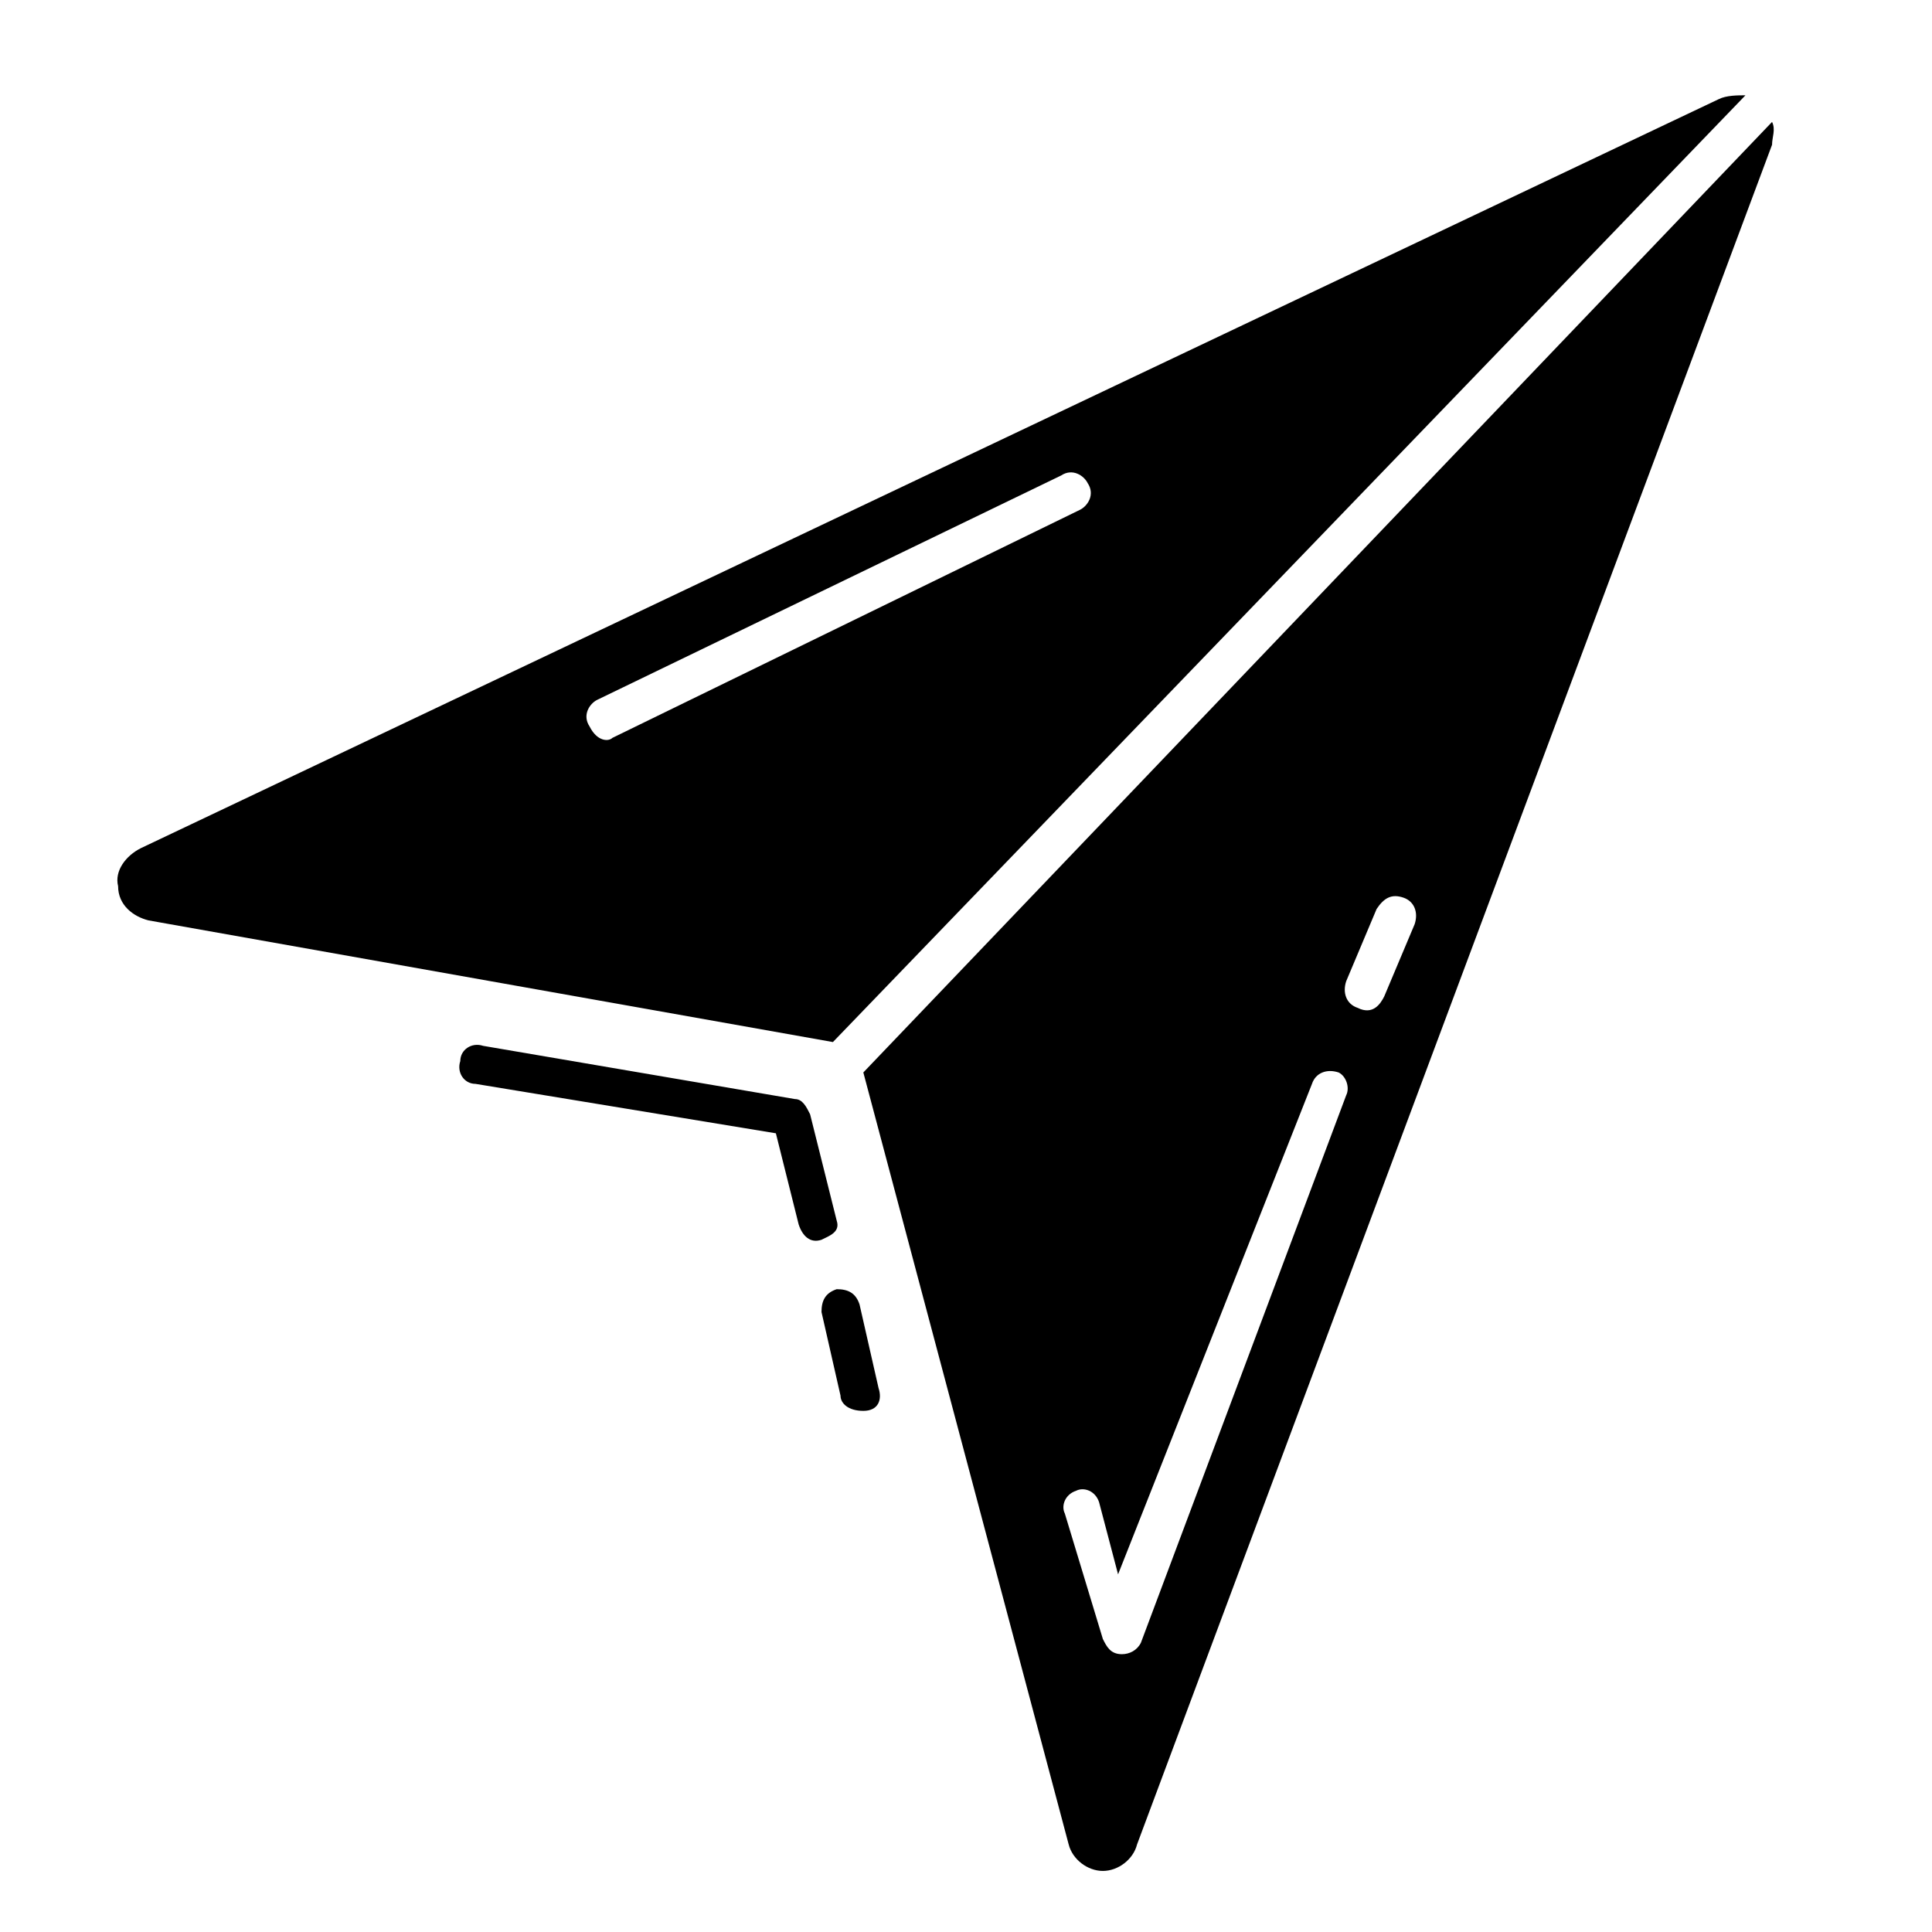 <?xml version="1.0" encoding="UTF-8"?>
<!-- Uploaded to: ICON Repo, www.iconrepo.com, Generator: ICON Repo Mixer Tools -->
<svg fill="#000000" width="800px" height="800px" version="1.1" viewBox="144 144 512 512" xmlns="http://www.w3.org/2000/svg">
 <path d="m361.71 472.55c-3.023 1.008-5.039-1.008-6.047-4.031l-6.047-24.184-79.602-13.098c-3.023 0-5.039-3.023-4.031-6.047 0-3.023 3.023-5.039 6.047-4.031l82.625 14.105c2.016 0 3.023 2.016 4.031 4.031l7.055 28.215c1.004 3.023-2.019 4.031-4.031 5.039zm11.082 45.344c4.031 0 5.039-3.023 4.031-6.047l-5.039-22.168c-1.008-3.023-3.023-4.031-6.047-4.031-3.023 1.008-4.031 3.023-4.031 6.047l5.039 22.168c0 2.016 2.016 4.031 6.047 4.031zm240.82-341.58c1.008 2.016 0 4.031 0 6.047l-168.27 450.4c-1.008 4.031-5.039 7.055-9.07 7.055s-8.062-3.023-9.07-7.055l-54.41-204.55zm-114.87 251.9c-3.023-1.008-6.047 0-7.055 3.023l-51.387 129.98-5.039-19.145c-1.008-3.023-4.031-4.031-6.047-3.023-3.023 1.008-4.031 4.031-3.023 6.047l10.078 33.25c1.008 2.016 2.016 4.031 5.039 4.031 2.016 0 4.031-1.008 5.039-3.023l54.41-145.1c1.008-2.016 0-5.039-2.016-6.047zm17.129-46.348c-3.023-1.008-5.039 0-7.055 3.023l-8.059 19.141c-1.008 3.023 0 6.047 3.023 7.055 4.031 2.016 6.047-1.008 7.055-3.023l8.062-19.145c1.004-3.023-0.004-6.047-3.027-7.051zm-151.14 38.289-181.37-32.242c-4.031-1.008-8.062-4.031-8.062-9.07-1.008-4.031 2.016-8.062 6.047-10.078l418.16-198.5c2.016-1.008 5.039-1.008 7.055-1.008zm-58.441-80.609 123.94-60.457c2.016-1.008 4.031-4.031 2.016-7.055-1.008-2.016-4.031-4.031-7.055-2.016l-122.93 59.449c-2.016 1.008-4.031 4.031-2.016 7.055 2.016 4.031 5.039 4.031 6.047 3.023z"/>
</svg>